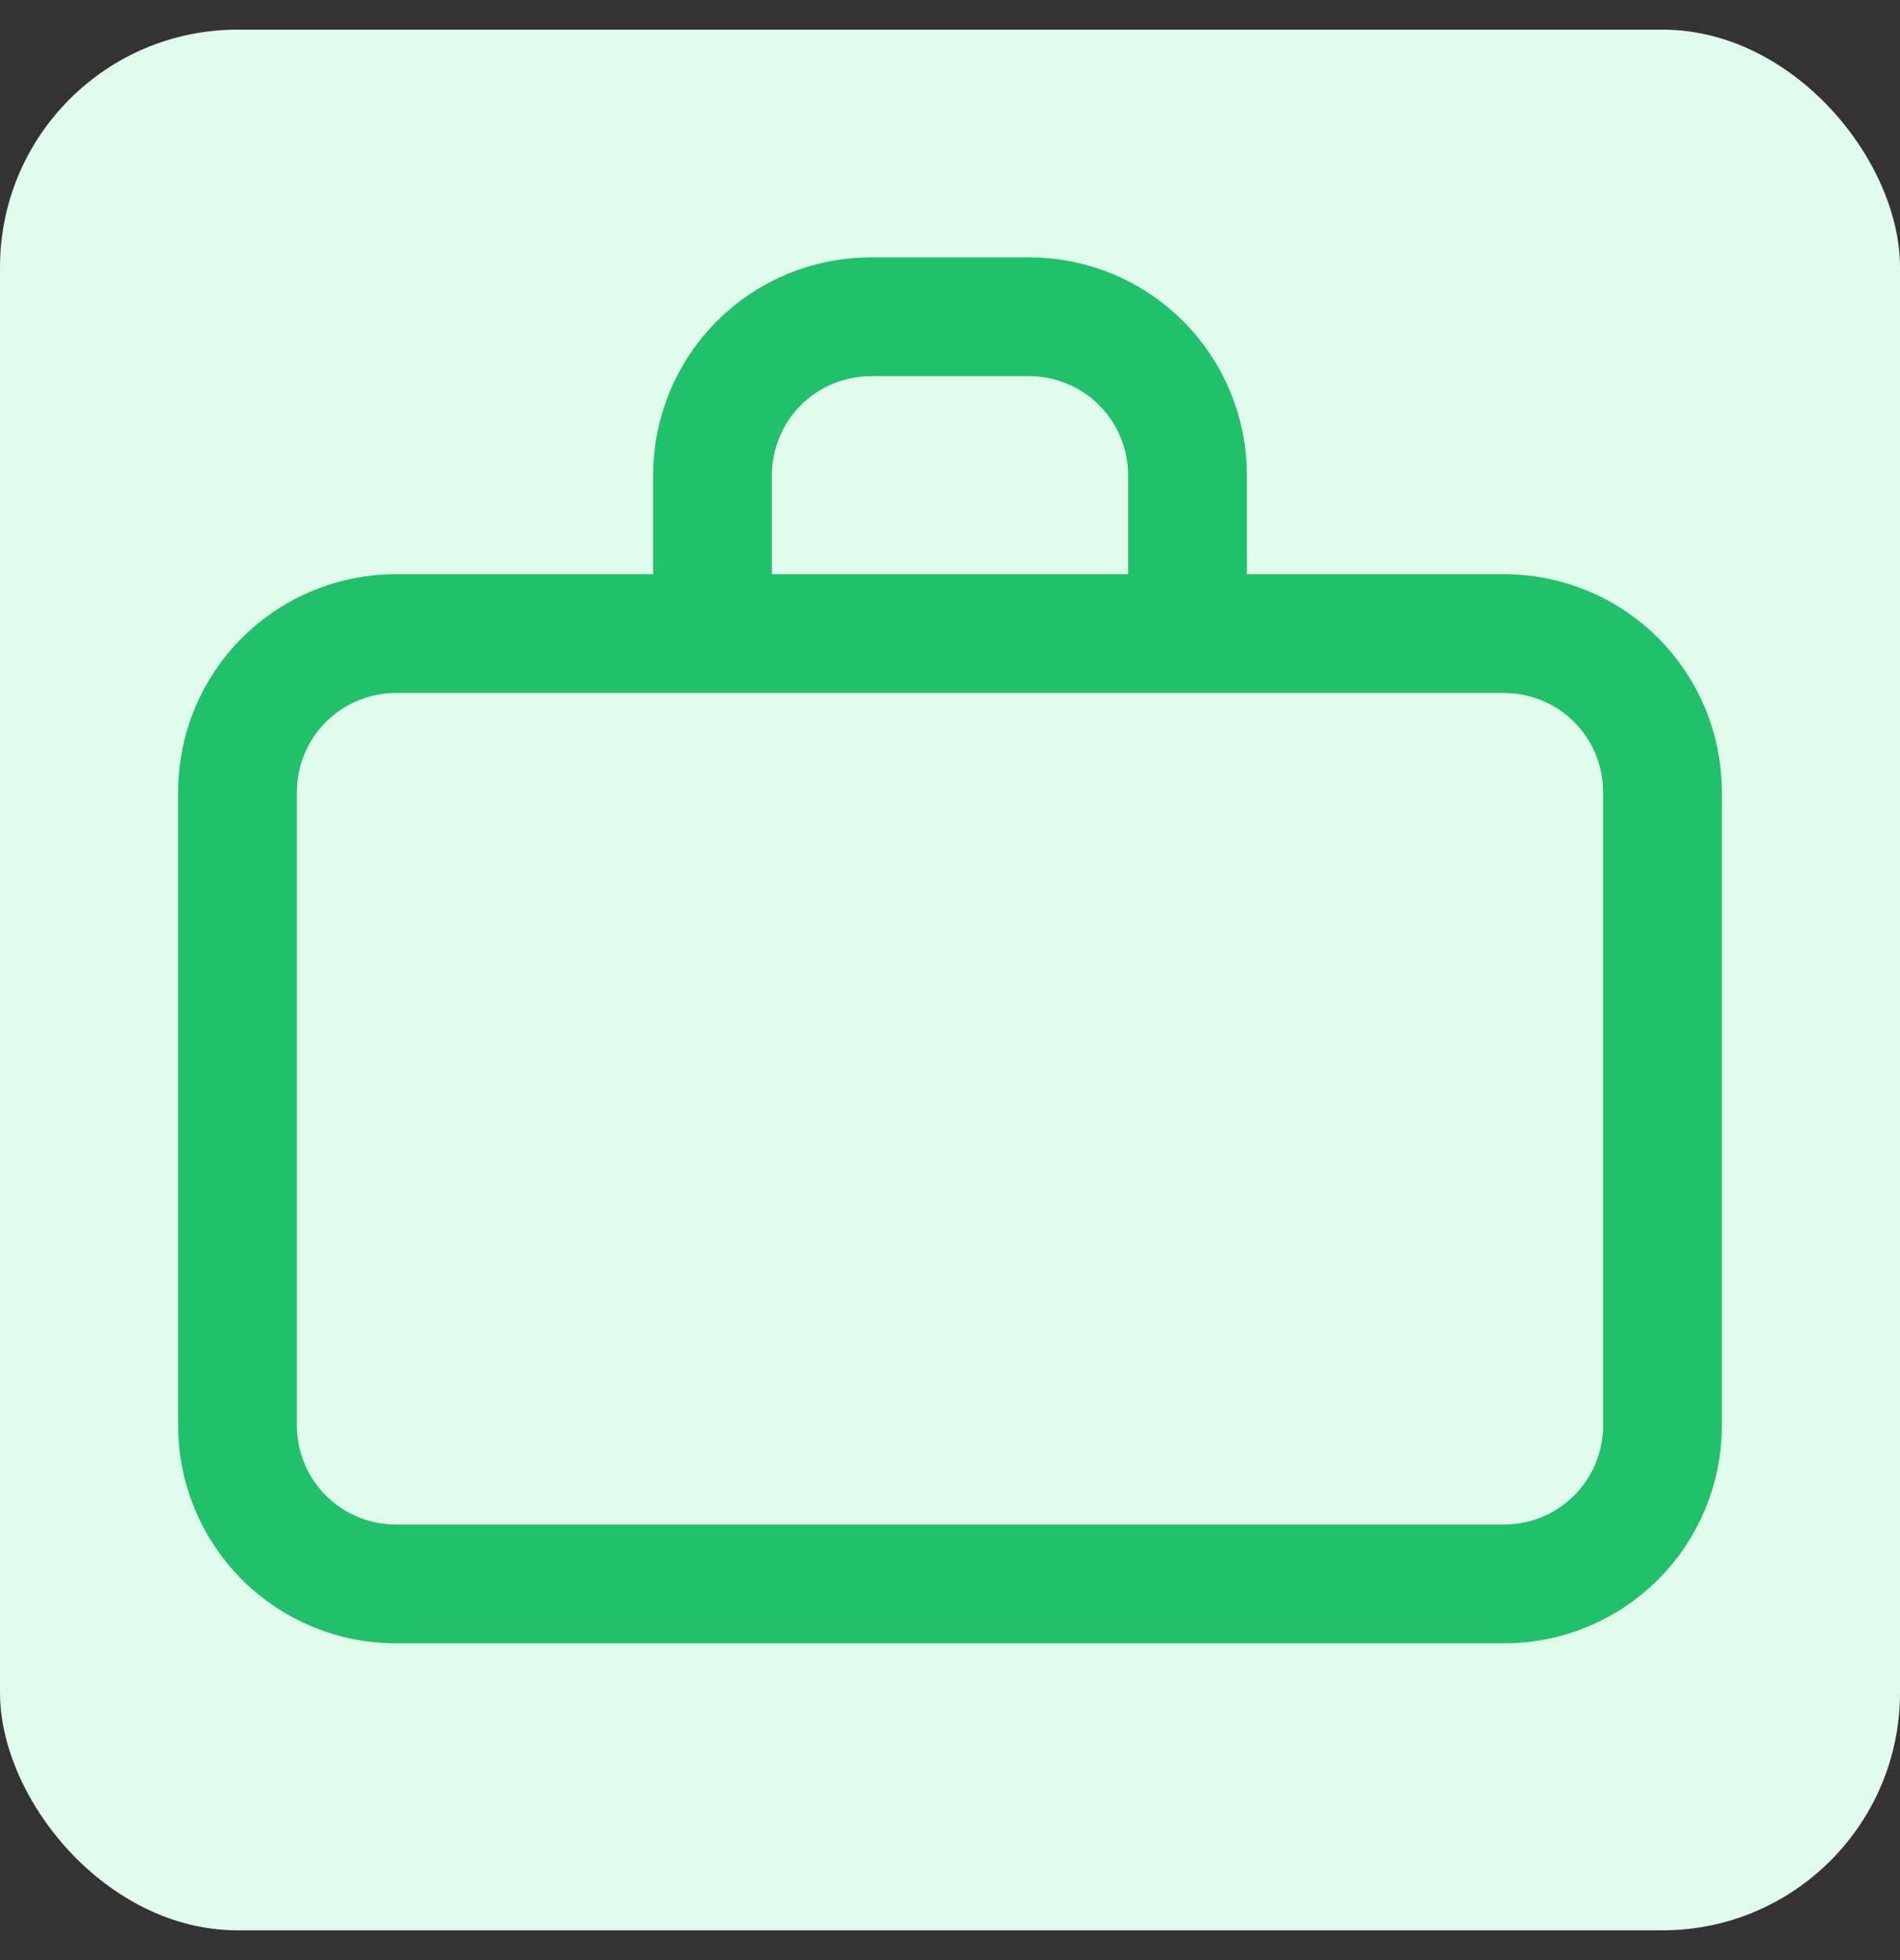 <svg xmlns:xlink="http://www.w3.org/1999/xlink" width="32" height="33" viewBox="0 0 32 33" fill="none" xmlns="http://www.w3.org/2000/svg">
<rect x="0" y="0" width="32" height="33" fill="#333333" stroke="none"/>
<g clip-path="url(#clip0_16004_1508)" fill="none">
<rect y="0.499" width="32" height="32" rx="4" fill="#E0FAEC"></rect>
<path d="M20 10.667V8C20 7.293 19.719 6.615 19.219 6.114C18.719 5.614 18.041 5.333 17.333 5.333H14.667C13.959 5.333 13.281 5.614 12.781 6.114C12.281 6.615 12 7.293 12 8V10.667M20 10.667H25.333C26.041 10.667 26.719 10.948 27.219 11.448C27.719 11.948 28 12.626 28 13.333V24C28 24.707 27.719 25.386 27.219 25.886C26.719 26.386 26.041 26.667 25.333 26.667H6.667C5.959 26.667 5.281 26.386 4.781 25.886C4.281 25.386 4 24.707 4 24V13.333C4 12.626 4.281 11.948 4.781 11.448C5.281 10.948 5.959 10.667 6.667 10.667H12M20 10.667H12" stroke="#1FC16B" stroke-width="2px" stroke-linecap="round" stroke-linejoin="round" fill="none"></path>
</g>
<defs>
<clipPath id="clip0_16004_1508">
<rect y="0.499" width="32" height="32" rx="4" fill="white"></rect>
</clipPath>
</defs>
</svg>